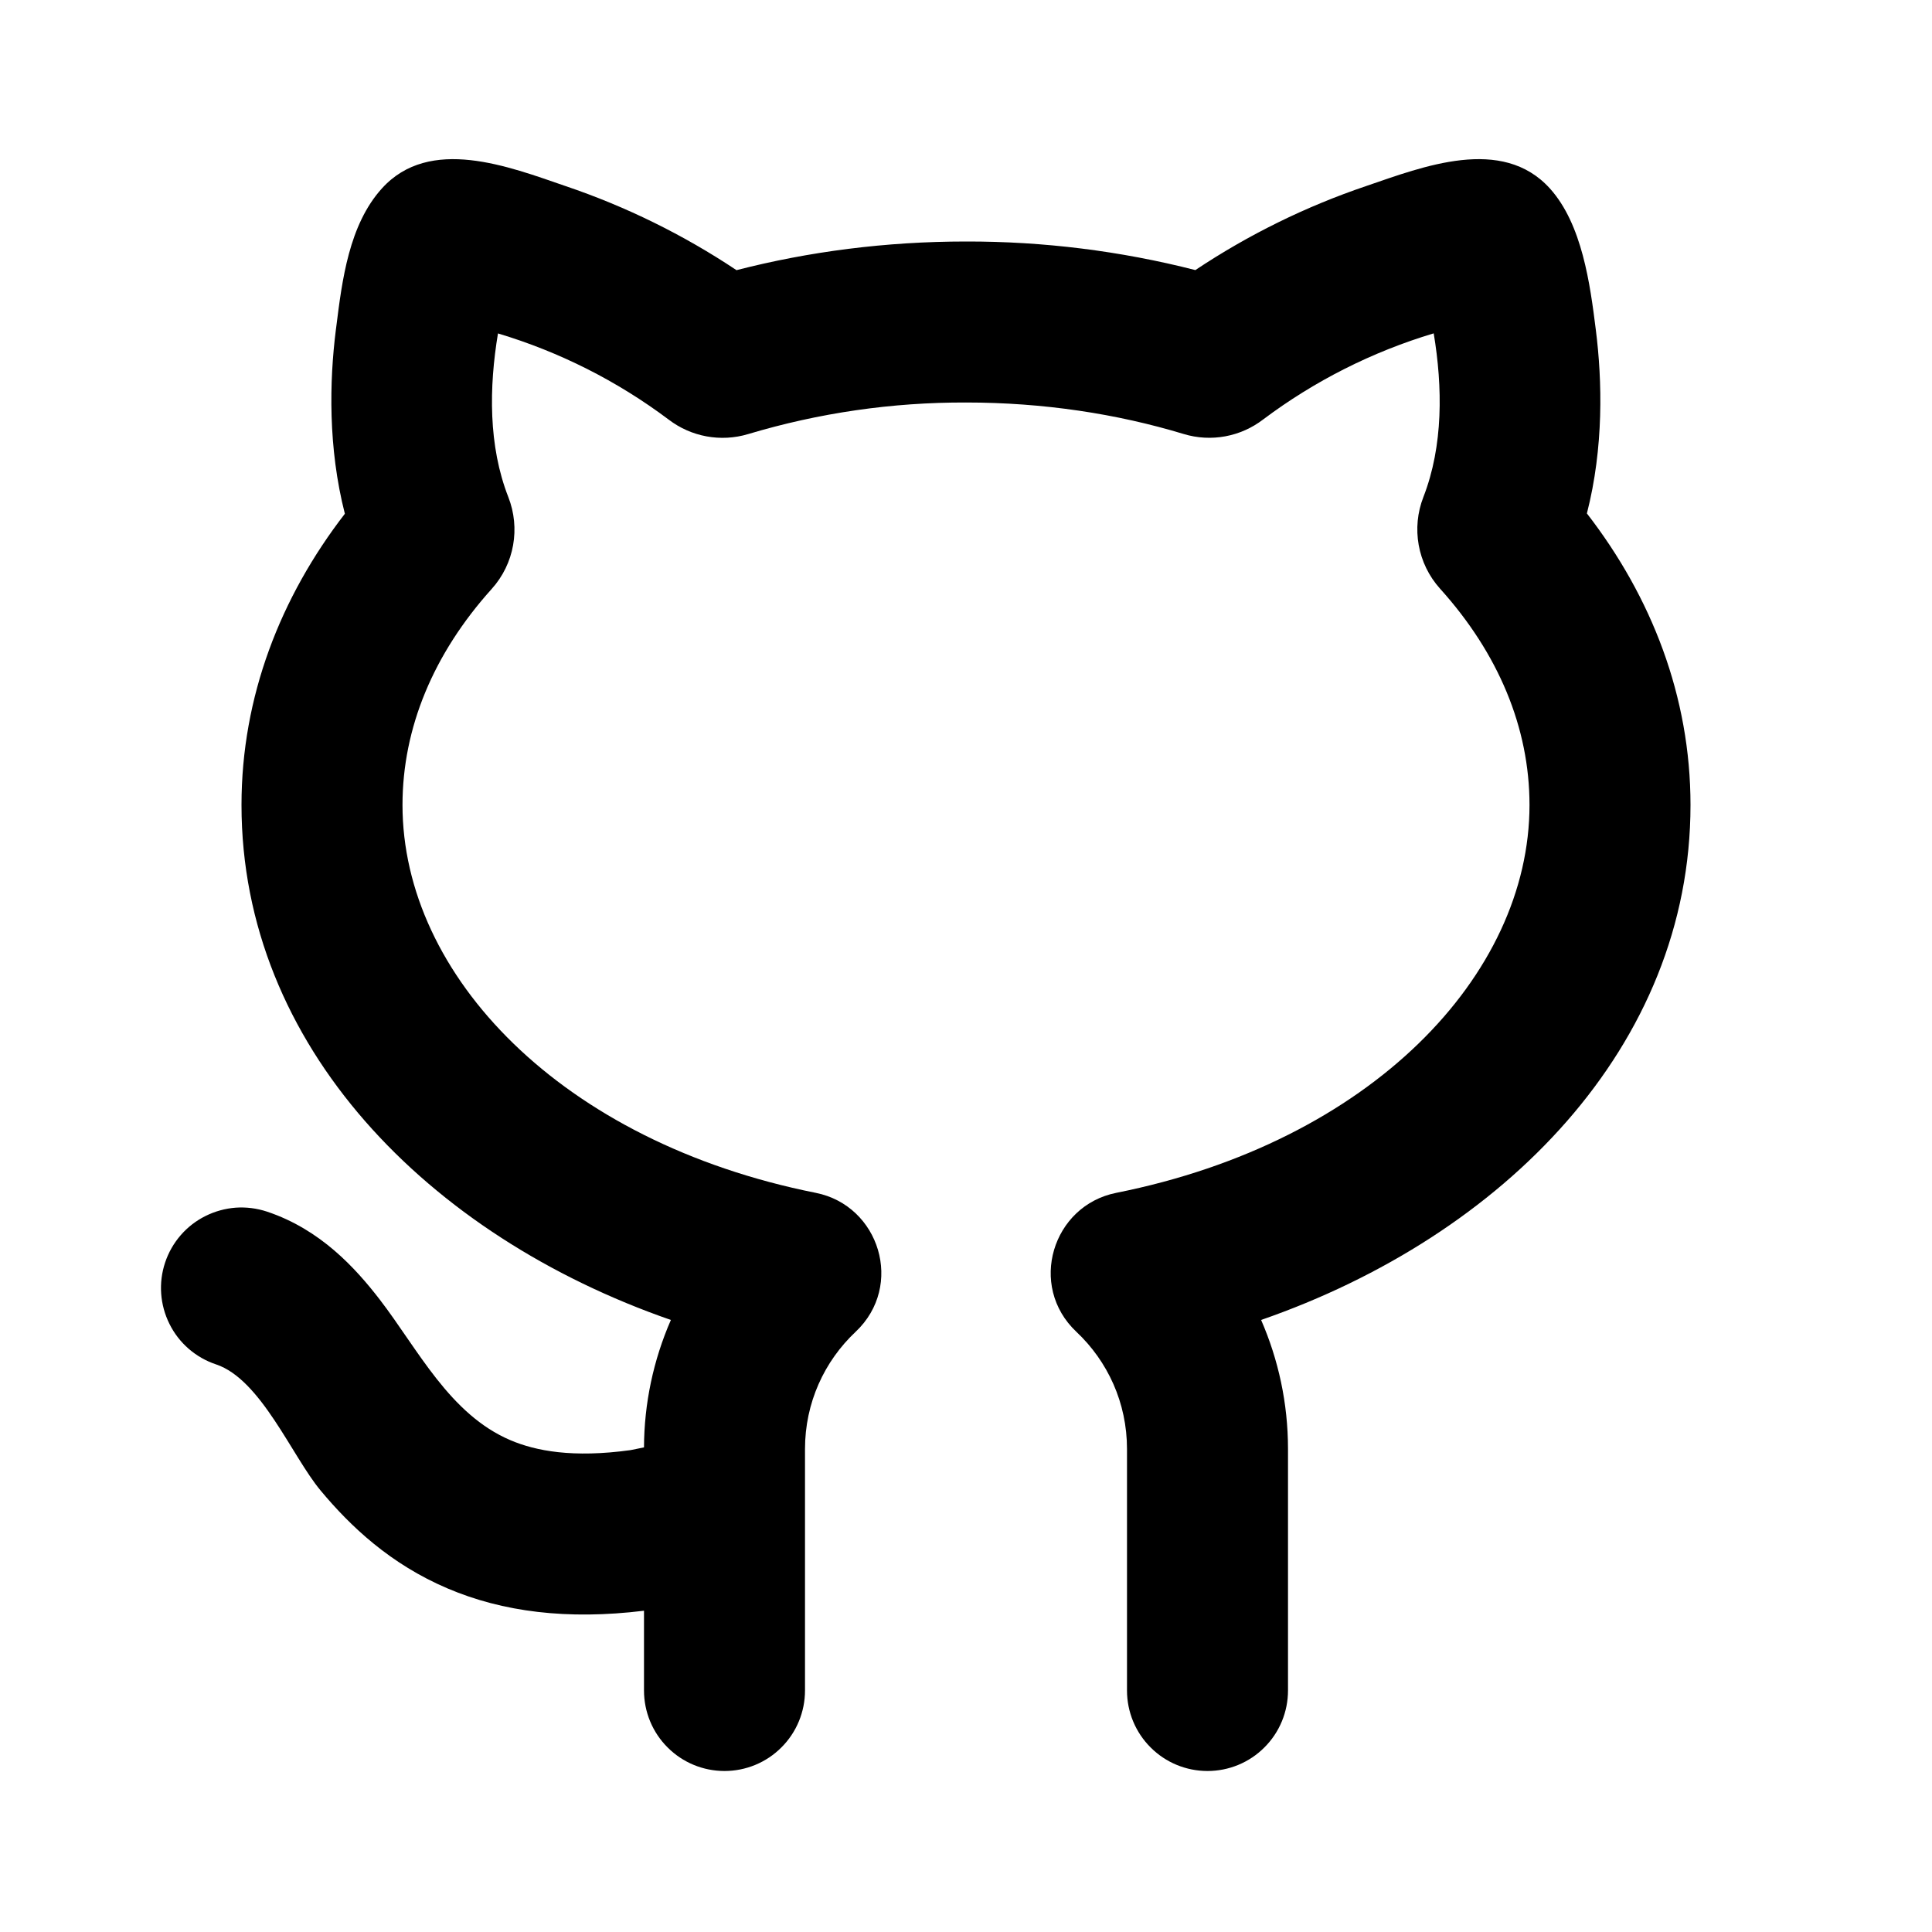 <svg width="24" height="24" viewBox="0 0 24 24" fill="none" xmlns="http://www.w3.org/2000/svg">
<g clip-path="url(#clip0_43_116)">
<path d="M6.315 6.176C6.065 5.538 6.075 4.809 6.186 4.142C6.95 4.371 7.668 4.733 8.306 5.212C8.586 5.426 8.953 5.495 9.295 5.392C10.173 5.129 11.084 4.997 12 5C12.961 5 13.874 5.14 14.703 5.391C15.045 5.495 15.412 5.425 15.691 5.211C16.329 4.732 17.046 4.37 17.81 4.141C17.921 4.808 17.93 5.537 17.682 6.174C17.532 6.558 17.607 7 17.89 7.314C18.614 8.117 19 9.04 19 10C19 12.114 17.03 14.187 13.866 14.818C13.074 14.976 12.765 15.973 13.371 16.544C13.76 16.91 14 17.426 14 18V21C14 21.265 14.105 21.52 14.293 21.707C14.48 21.895 14.735 22 15 22C15.265 22 15.52 21.895 15.707 21.707C15.895 21.52 16 21.265 16 21V18C16 17.43 15.88 16.888 15.666 16.397C18.683 15.35 21 12.993 21 10C21 8.653 20.516 7.415 19.713 6.378C19.923 5.558 19.904 4.732 19.824 4.098C19.753 3.53 19.654 2.786 19.254 2.342C18.659 1.683 17.674 2.071 16.974 2.31C16.223 2.564 15.509 2.915 14.849 3.355C13.918 3.117 12.961 2.998 12 3C11.006 3 10.047 3.125 9.149 3.356C8.489 2.916 7.775 2.565 7.024 2.311C6.324 2.071 5.338 1.683 4.743 2.342C4.335 2.794 4.25 3.479 4.177 4.061L4.172 4.099C4.092 4.734 4.074 5.561 4.284 6.382C3.484 7.418 3 8.654 3 10C3 12.992 5.317 15.35 8.334 16.397C8.116 16.896 8.002 17.435 8 17.98L7.832 18.014C7.115 18.113 6.656 18.024 6.344 17.892C5.584 17.57 5.192 16.759 4.714 16.139C4.416 15.754 3.982 15.273 3.316 15.051C3.191 15.01 3.06 14.993 2.929 15.002C2.798 15.012 2.67 15.047 2.552 15.106C2.315 15.224 2.135 15.432 2.051 15.684C1.967 15.936 1.987 16.21 2.106 16.448C2.224 16.685 2.432 16.865 2.684 16.949C3.242 17.135 3.628 18.091 3.982 18.515C4.355 18.963 4.851 19.431 5.562 19.733C6.244 20.023 7.045 20.126 8 20.009V21C8 21.265 8.105 21.52 8.293 21.707C8.48 21.895 8.735 22 9 22C9.265 22 9.52 21.895 9.707 21.707C9.895 21.52 10 21.265 10 21V18C10 17.426 10.24 16.91 10.629 16.544C11.236 15.972 10.926 14.976 10.134 14.818C6.969 14.187 5 12.114 5 10C5 9.042 5.385 8.119 6.108 7.316C6.391 7.002 6.465 6.56 6.315 6.176Z" fill="black"/>
</g>
<defs>
<clipPath id="clip0_43_116">
<rect width="24" height="24" fill="white"/>
</clipPath>
</defs>
</svg>
